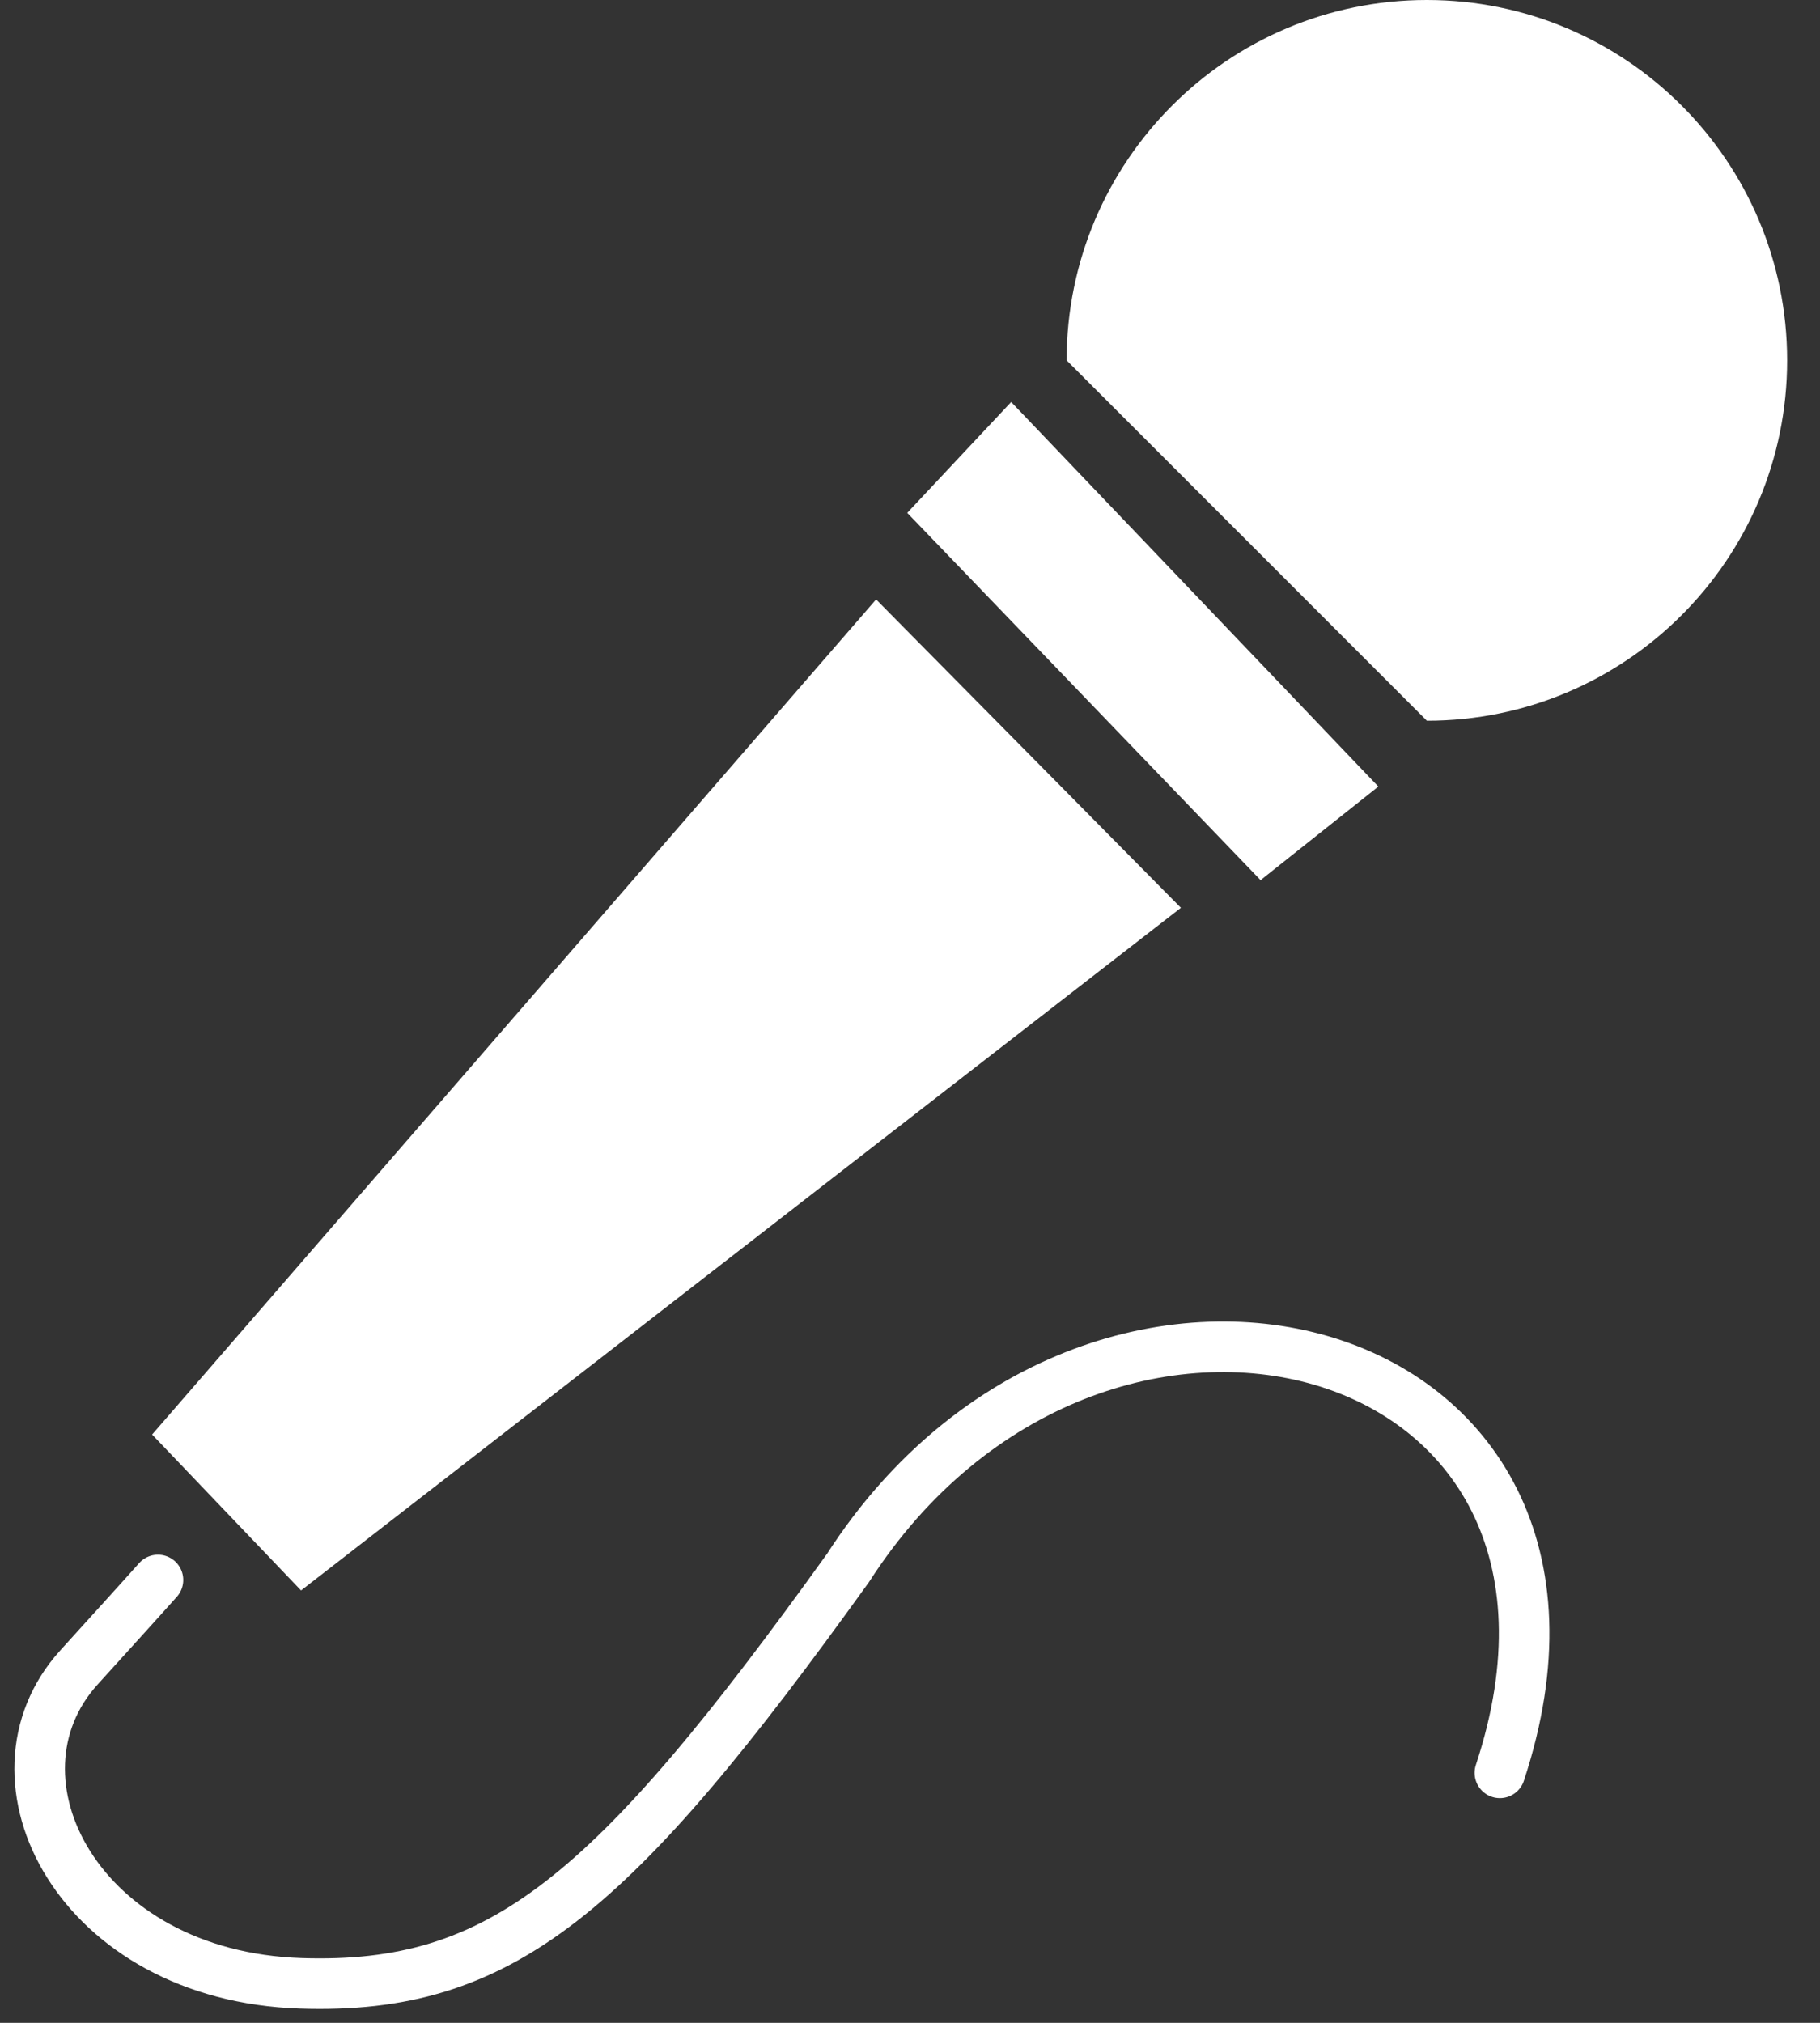 <svg width="54" height="60" viewBox="0 0 54 60" fill="none" xmlns="http://www.w3.org/2000/svg">
<rect x="0" y="0" width="54" height="60" fill="#333333" stroke="none"/>
<path d="M4.687 46.864C4.153 47.464 3.224 48.486 2.34 49.461C-0.647 52.757 2.322 58.613 8.925 58.828C14.883 59.023 18.16 56.25 25.163 46.504C32.486 35.123 48.838 39.461 44.502 52.585" stroke="white" stroke-width="1.5" stroke-linecap="round"/>
<path d="M8.932 47.175L4.513 42.55L25.994 17.78L35.038 26.927L8.932 47.175Z" fill="white"/>
<path d="M37.402 26.106L26.918 15.212L30.002 11.923L40.896 23.331L37.402 26.106Z" fill="white"/>
<path d="M42.336 21.378C48.239 21.378 53.025 16.592 53.025 10.689C53.025 4.786 48.239 0 42.336 0C36.432 0 31.647 4.786 31.647 10.689L42.336 21.378Z" fill="white"/>
</svg>
